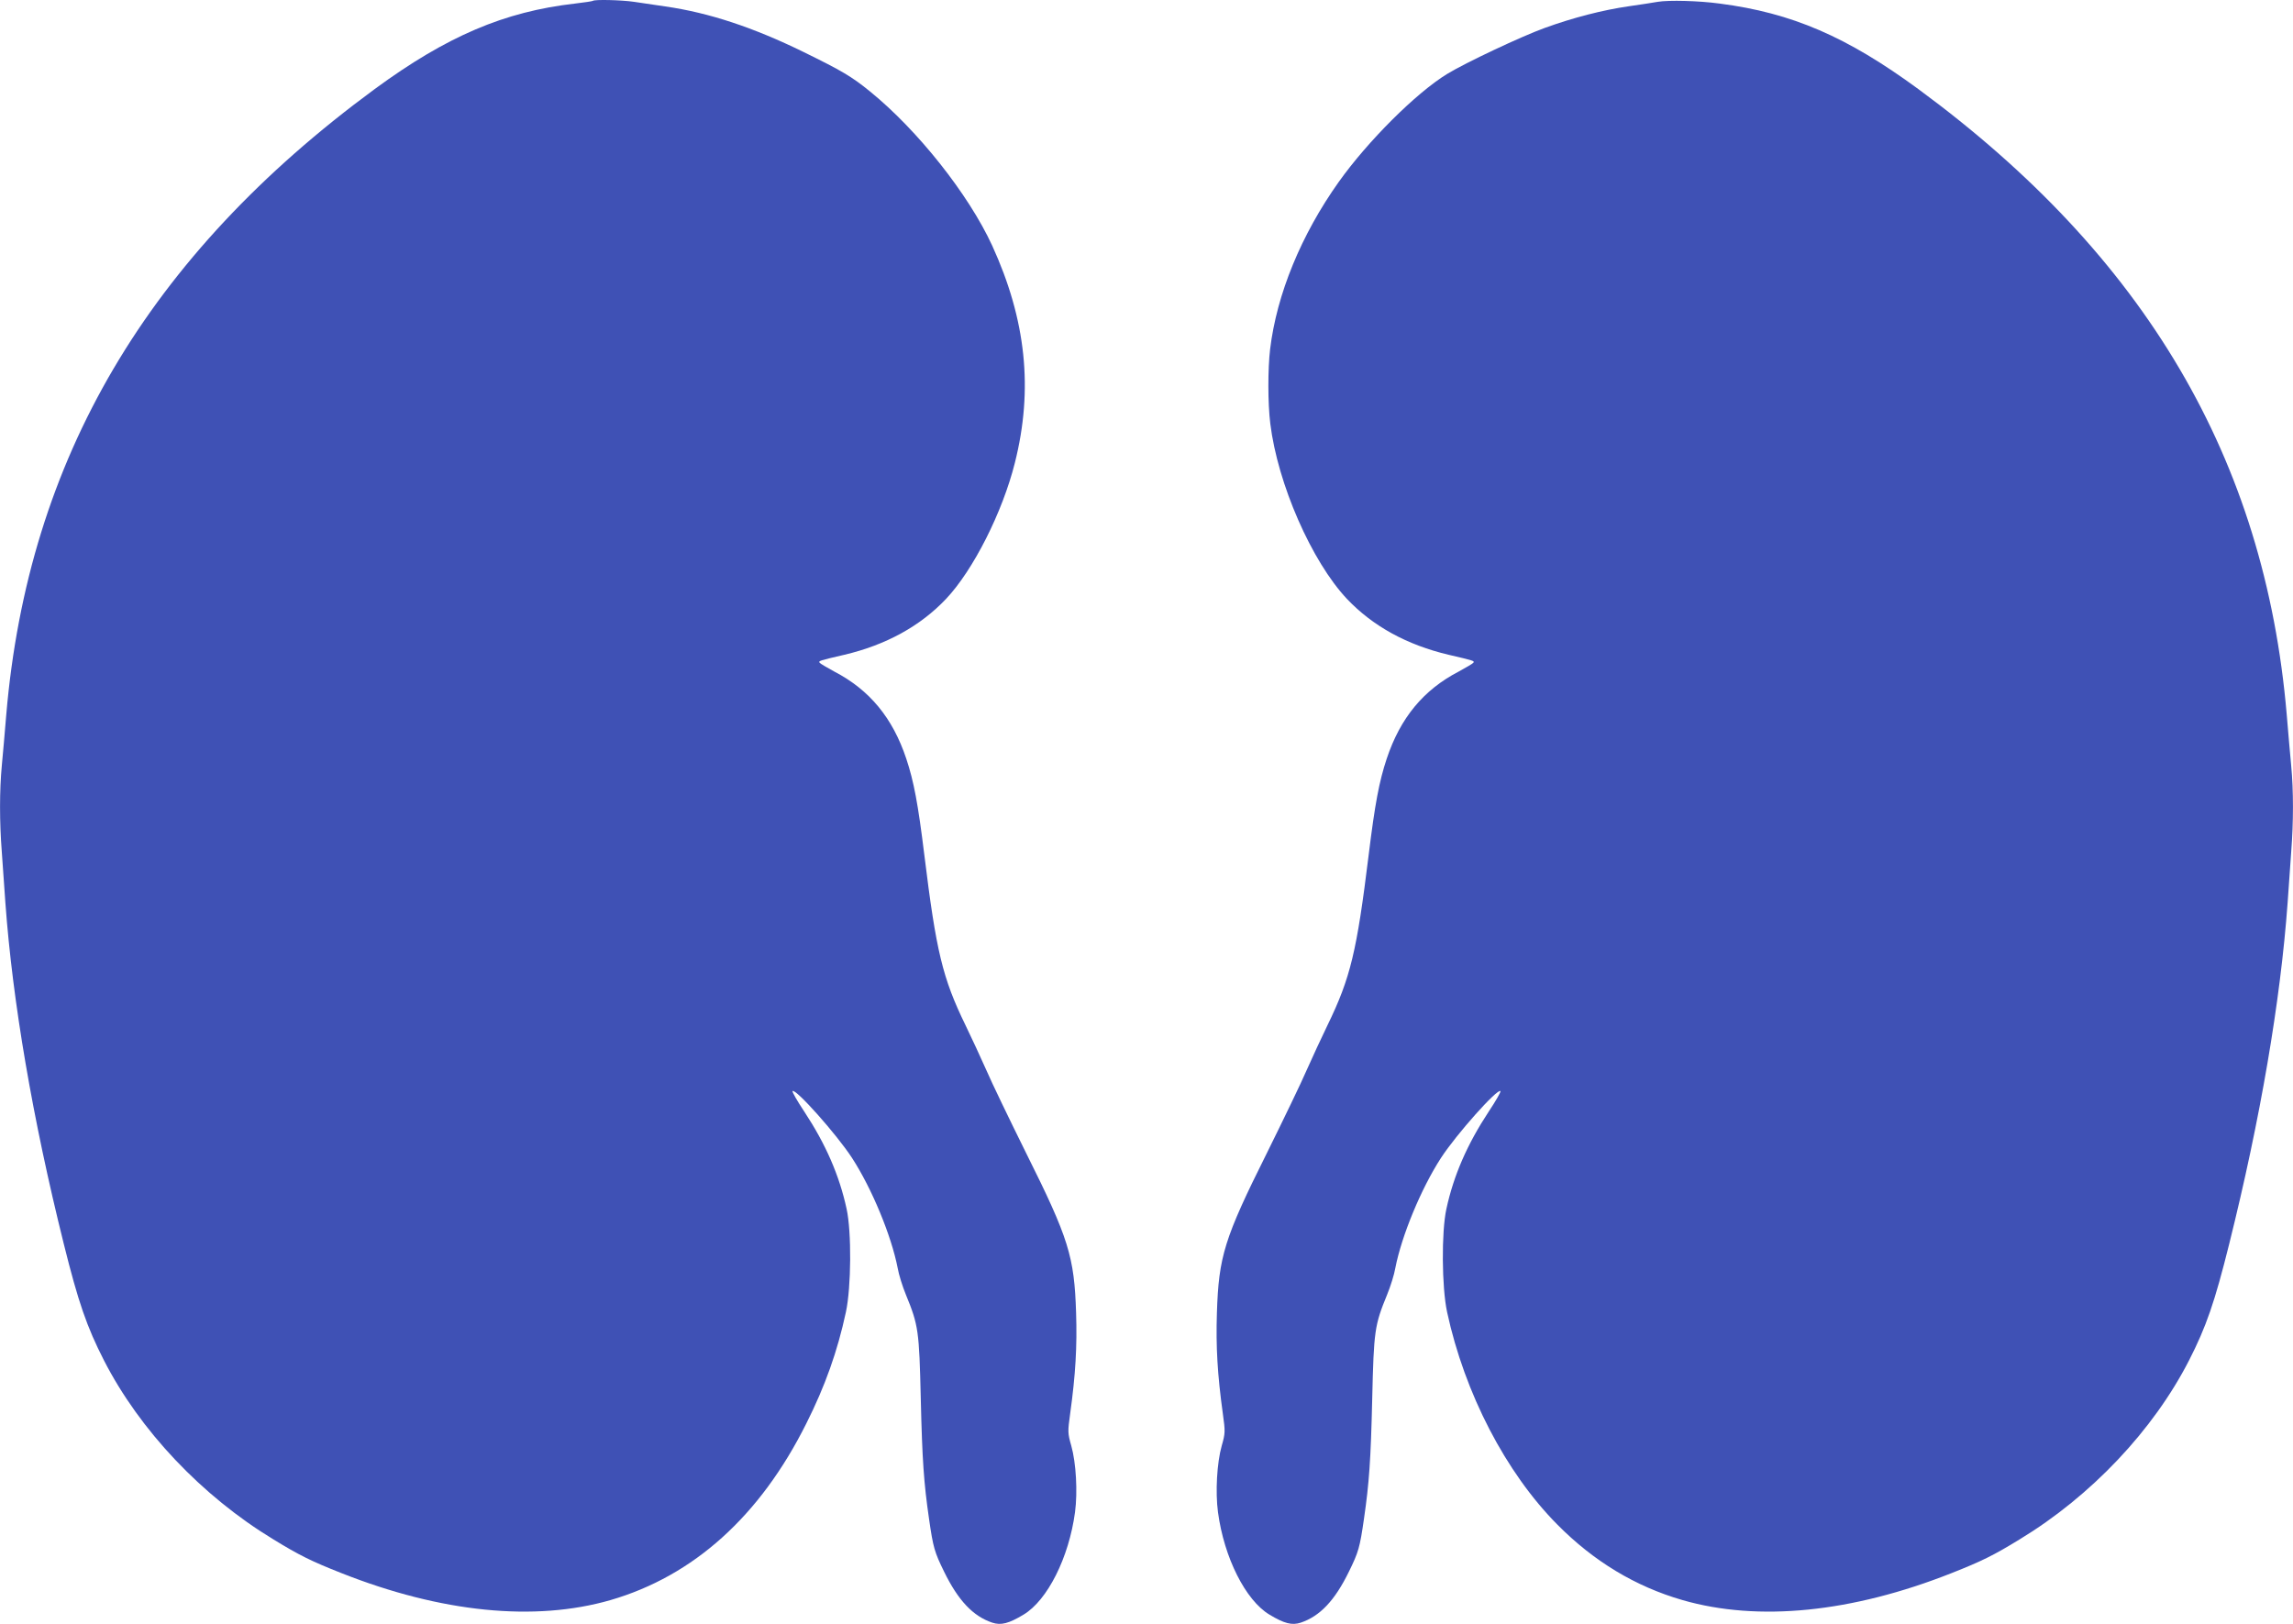 <?xml version="1.0" standalone="no"?>
<!DOCTYPE svg PUBLIC "-//W3C//DTD SVG 20010904//EN"
 "http://www.w3.org/TR/2001/REC-SVG-20010904/DTD/svg10.dtd">
<svg version="1.0" xmlns="http://www.w3.org/2000/svg"
 width="1280pt" height="907pt" viewBox="0 0 1280 907"
 preserveAspectRatio="xMidYMid meet">
<g transform="translate(0,907) scale(0.1,-0.1)"
fill="#3f51b5" stroke="none">
<path d="M3309 9065 c-3 -2 -48 -9 -100 -15 -394 -45 -715 -182 -1117 -477
-1267 -932 -1935 -2066 -2057 -3493 -8 -96 -19 -225 -25 -286 -13 -139 -13
-312 0 -480 5 -71 14 -199 20 -284 40 -551 152 -1207 326 -1905 81 -326 129
-464 224 -650 200 -391 547 -758 946 -1000 145 -89 212 -122 379 -188 558
-221 1080 -273 1503 -151 464 135 835 469 1093 986 105 209 174 403 221 622
30 139 32 448 4 576 -41 189 -117 362 -236 543 -40 60 -69 111 -66 115 17 16
246 -241 332 -373 111 -171 220 -435 255 -615 6 -36 27 -103 46 -149 70 -171
74 -200 83 -581 8 -343 17 -470 46 -670 23 -161 31 -187 84 -295 79 -162 162
-249 269 -285 49 -16 92 -5 175 45 133 80 253 318 287 572 15 112 6 276 -21
371 -20 70 -20 79 -6 180 30 217 39 374 33 561 -10 316 -41 416 -279 893 -92
186 -193 395 -223 465 -31 70 -83 182 -115 248 -129 265 -164 413 -230 950
-35 286 -59 413 -101 539 -76 228 -205 384 -401 486 -42 23 -80 45 -83 50 -6
10 -4 11 138 44 233 55 424 160 568 312 152 161 315 484 384 759 104 412 63
800 -127 1215 -131 284 -414 642 -681 859 -103 84 -158 116 -372 221 -280 137
-527 219 -771 254 -60 9 -139 21 -176 26 -68 10 -221 14 -229 5z"/>
<path d="M9255 9060 c-27 -5 -101 -16 -163 -25 -145 -21 -309 -63 -469 -121
-130 -47 -442 -194 -545 -257 -173 -106 -442 -374 -605 -603 -209 -294 -346
-626 -383 -934 -13 -110 -13 -302 1 -415 41 -336 231 -770 428 -979 144 -152
335 -257 568 -312 142 -33 144 -34 138 -44 -3 -5 -41 -27 -83 -50 -196 -102
-325 -258 -401 -486 -42 -126 -66 -253 -101 -539 -66 -537 -101 -685 -230
-950 -32 -66 -84 -178 -115 -248 -30 -70 -131 -279 -223 -465 -238 -477 -269
-577 -279 -893 -6 -187 3 -344 33 -561 14 -101 14 -110 -6 -180 -27 -95 -36
-259 -21 -371 34 -254 154 -492 287 -572 83 -50 126 -61 175 -45 107 36 190
123 269 285 53 108 61 134 84 295 29 200 38 327 46 670 9 381 13 410 83 581
19 46 40 113 46 149 35 180 144 444 255 615 86 132 315 389 332 373 3 -4 -26
-55 -66 -115 -119 -181 -195 -354 -236 -543 -28 -128 -26 -437 4 -576 98 -454
328 -897 616 -1187 203 -205 435 -345 698 -421 423 -122 945 -70 1503 151 167
66 234 99 379 188 399 242 746 609 946 1000 95 186 143 324 224 650 174 698
286 1354 326 1905 6 85 15 213 20 284 13 168 13 341 0 480 -6 61 -17 190 -25
286 -122 1427 -790 2561 -2057 3493 -398 292 -705 425 -1108 477 -117 16 -285
20 -345 10z"/>
</g>
</svg>
